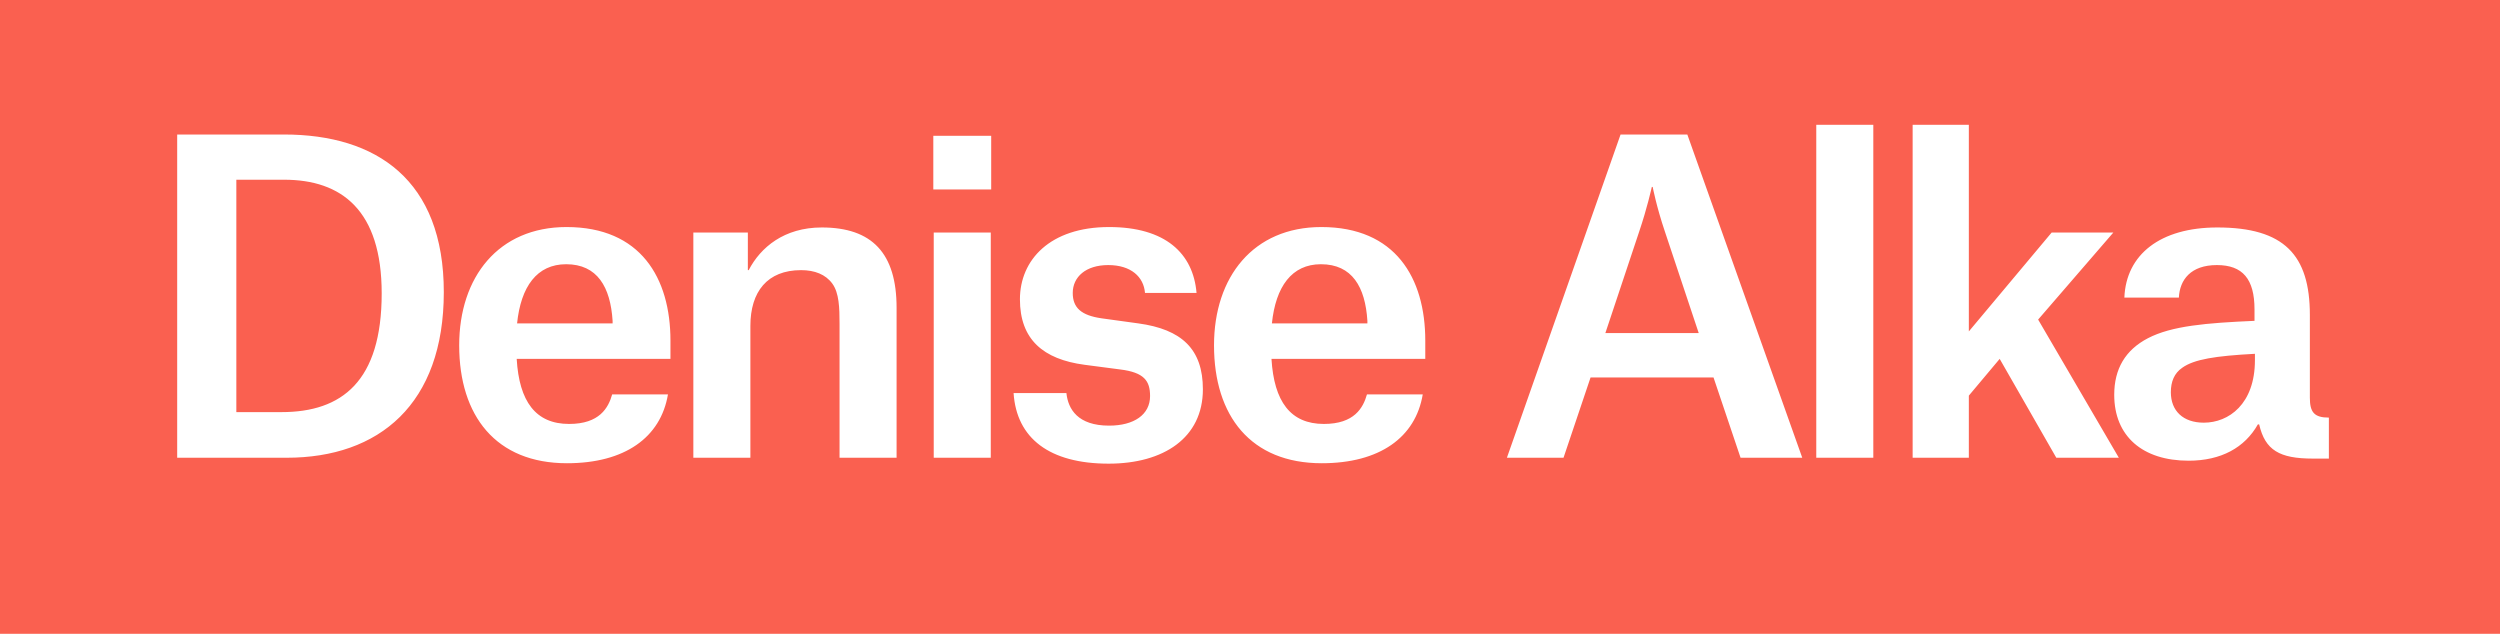 <?xml version="1.0" encoding="UTF-8"?> <svg xmlns="http://www.w3.org/2000/svg" width="71" height="18" viewBox="0 0 71 18" fill="none"><rect width="71" height="18" fill="#FA6050"></rect><path d="M5.032 13H8.14C10.768 13 12.604 11.476 12.604 8.296C12.604 5.116 10.696 3.82 8.068 3.82H5.032V13ZM6.712 11.704V5.104H8.068C9.7 5.104 10.84 5.968 10.84 8.332C10.84 10.828 9.712 11.704 7.996 11.704H6.712ZM17.398 9.184H14.685C14.793 8.14 15.249 7.504 16.078 7.504C16.965 7.504 17.337 8.152 17.398 9.112V9.184ZM18.97 11.2H17.386C17.277 11.584 17.026 12.04 16.162 12.04C15.213 12.04 14.745 11.404 14.674 10.192H19.041V9.676C19.041 7.888 18.189 6.448 16.09 6.448C14.158 6.448 13.041 7.864 13.041 9.808C13.041 11.812 14.085 13.156 16.102 13.156C17.745 13.156 18.765 12.424 18.97 11.2ZM23.843 13H25.463V8.74C25.463 7.192 24.767 6.46 23.339 6.46C22.271 6.46 21.599 7.024 21.263 7.672H21.239V6.604H19.691V13H21.311V9.256C21.311 8.284 21.791 7.672 22.751 7.672C23.135 7.672 23.447 7.792 23.639 8.056C23.831 8.32 23.843 8.74 23.843 9.196V13ZM26.506 5.38H28.15V3.856H26.506V5.38ZM26.518 13H28.138V6.604H26.518V13ZM33.982 8.32C33.886 7.192 33.094 6.448 31.498 6.448C29.818 6.448 28.966 7.384 28.966 8.5C28.966 9.64 29.626 10.204 30.802 10.36L31.81 10.492C32.494 10.576 32.662 10.816 32.662 11.248C32.662 11.776 32.206 12.088 31.498 12.088C30.61 12.088 30.334 11.62 30.286 11.164H28.786C28.87 12.448 29.806 13.168 31.486 13.168C33.046 13.168 34.162 12.436 34.162 11.056C34.162 9.916 33.562 9.352 32.326 9.184L31.282 9.04C30.706 8.956 30.466 8.74 30.466 8.32C30.466 7.864 30.838 7.528 31.474 7.528C32.122 7.528 32.482 7.864 32.518 8.32H33.982ZM38.834 9.184H36.122C36.23 8.14 36.686 7.504 37.514 7.504C38.402 7.504 38.774 8.152 38.834 9.112V9.184ZM40.406 11.2H38.822C38.714 11.584 38.462 12.04 37.598 12.04C36.65 12.04 36.182 11.404 36.11 10.192H40.478V9.676C40.478 7.888 39.626 6.448 37.526 6.448C35.594 6.448 34.478 7.864 34.478 9.808C34.478 11.812 35.522 13.156 37.538 13.156C39.182 13.156 40.202 12.424 40.406 11.2ZM46.912 5.308H46.936C46.936 5.308 47.044 5.872 47.284 6.58L48.244 9.46H45.592L46.552 6.58C46.78 5.908 46.9 5.356 46.912 5.308ZM49.432 13H51.184L47.92 3.82H46.024L42.796 13H44.404L45.172 10.72H48.664L49.432 13ZM51.582 13H53.202V3.544H51.582V13ZM55.915 11.236L56.791 10.192L58.399 13H60.175L57.883 9.076L60.019 6.604H58.267L55.915 9.412V3.544H54.319V13H55.915V11.236ZM62.588 12.004C62 12.004 61.652 11.668 61.652 11.14C61.652 10.84 61.748 10.6 61.976 10.444C62.312 10.204 62.912 10.108 64.04 10.048V10.228C64.04 11.476 63.296 12.004 62.588 12.004ZM61.88 8.452C61.904 7.948 62.216 7.528 62.96 7.528C63.692 7.528 64.028 7.924 64.028 8.788V9.112C62.648 9.172 61.676 9.256 61.004 9.604C60.356 9.94 60.044 10.48 60.044 11.212C60.044 12.388 60.848 13.084 62.156 13.084C63.08 13.084 63.752 12.712 64.124 12.052H64.16C64.328 12.784 64.736 13.024 65.684 13.024H66.14V11.86C65.72 11.86 65.6 11.704 65.6 11.296V8.944C65.6 7.24 64.868 6.46 62.972 6.46C61.352 6.46 60.38 7.228 60.332 8.452H61.88Z" fill="white"></path></svg> 